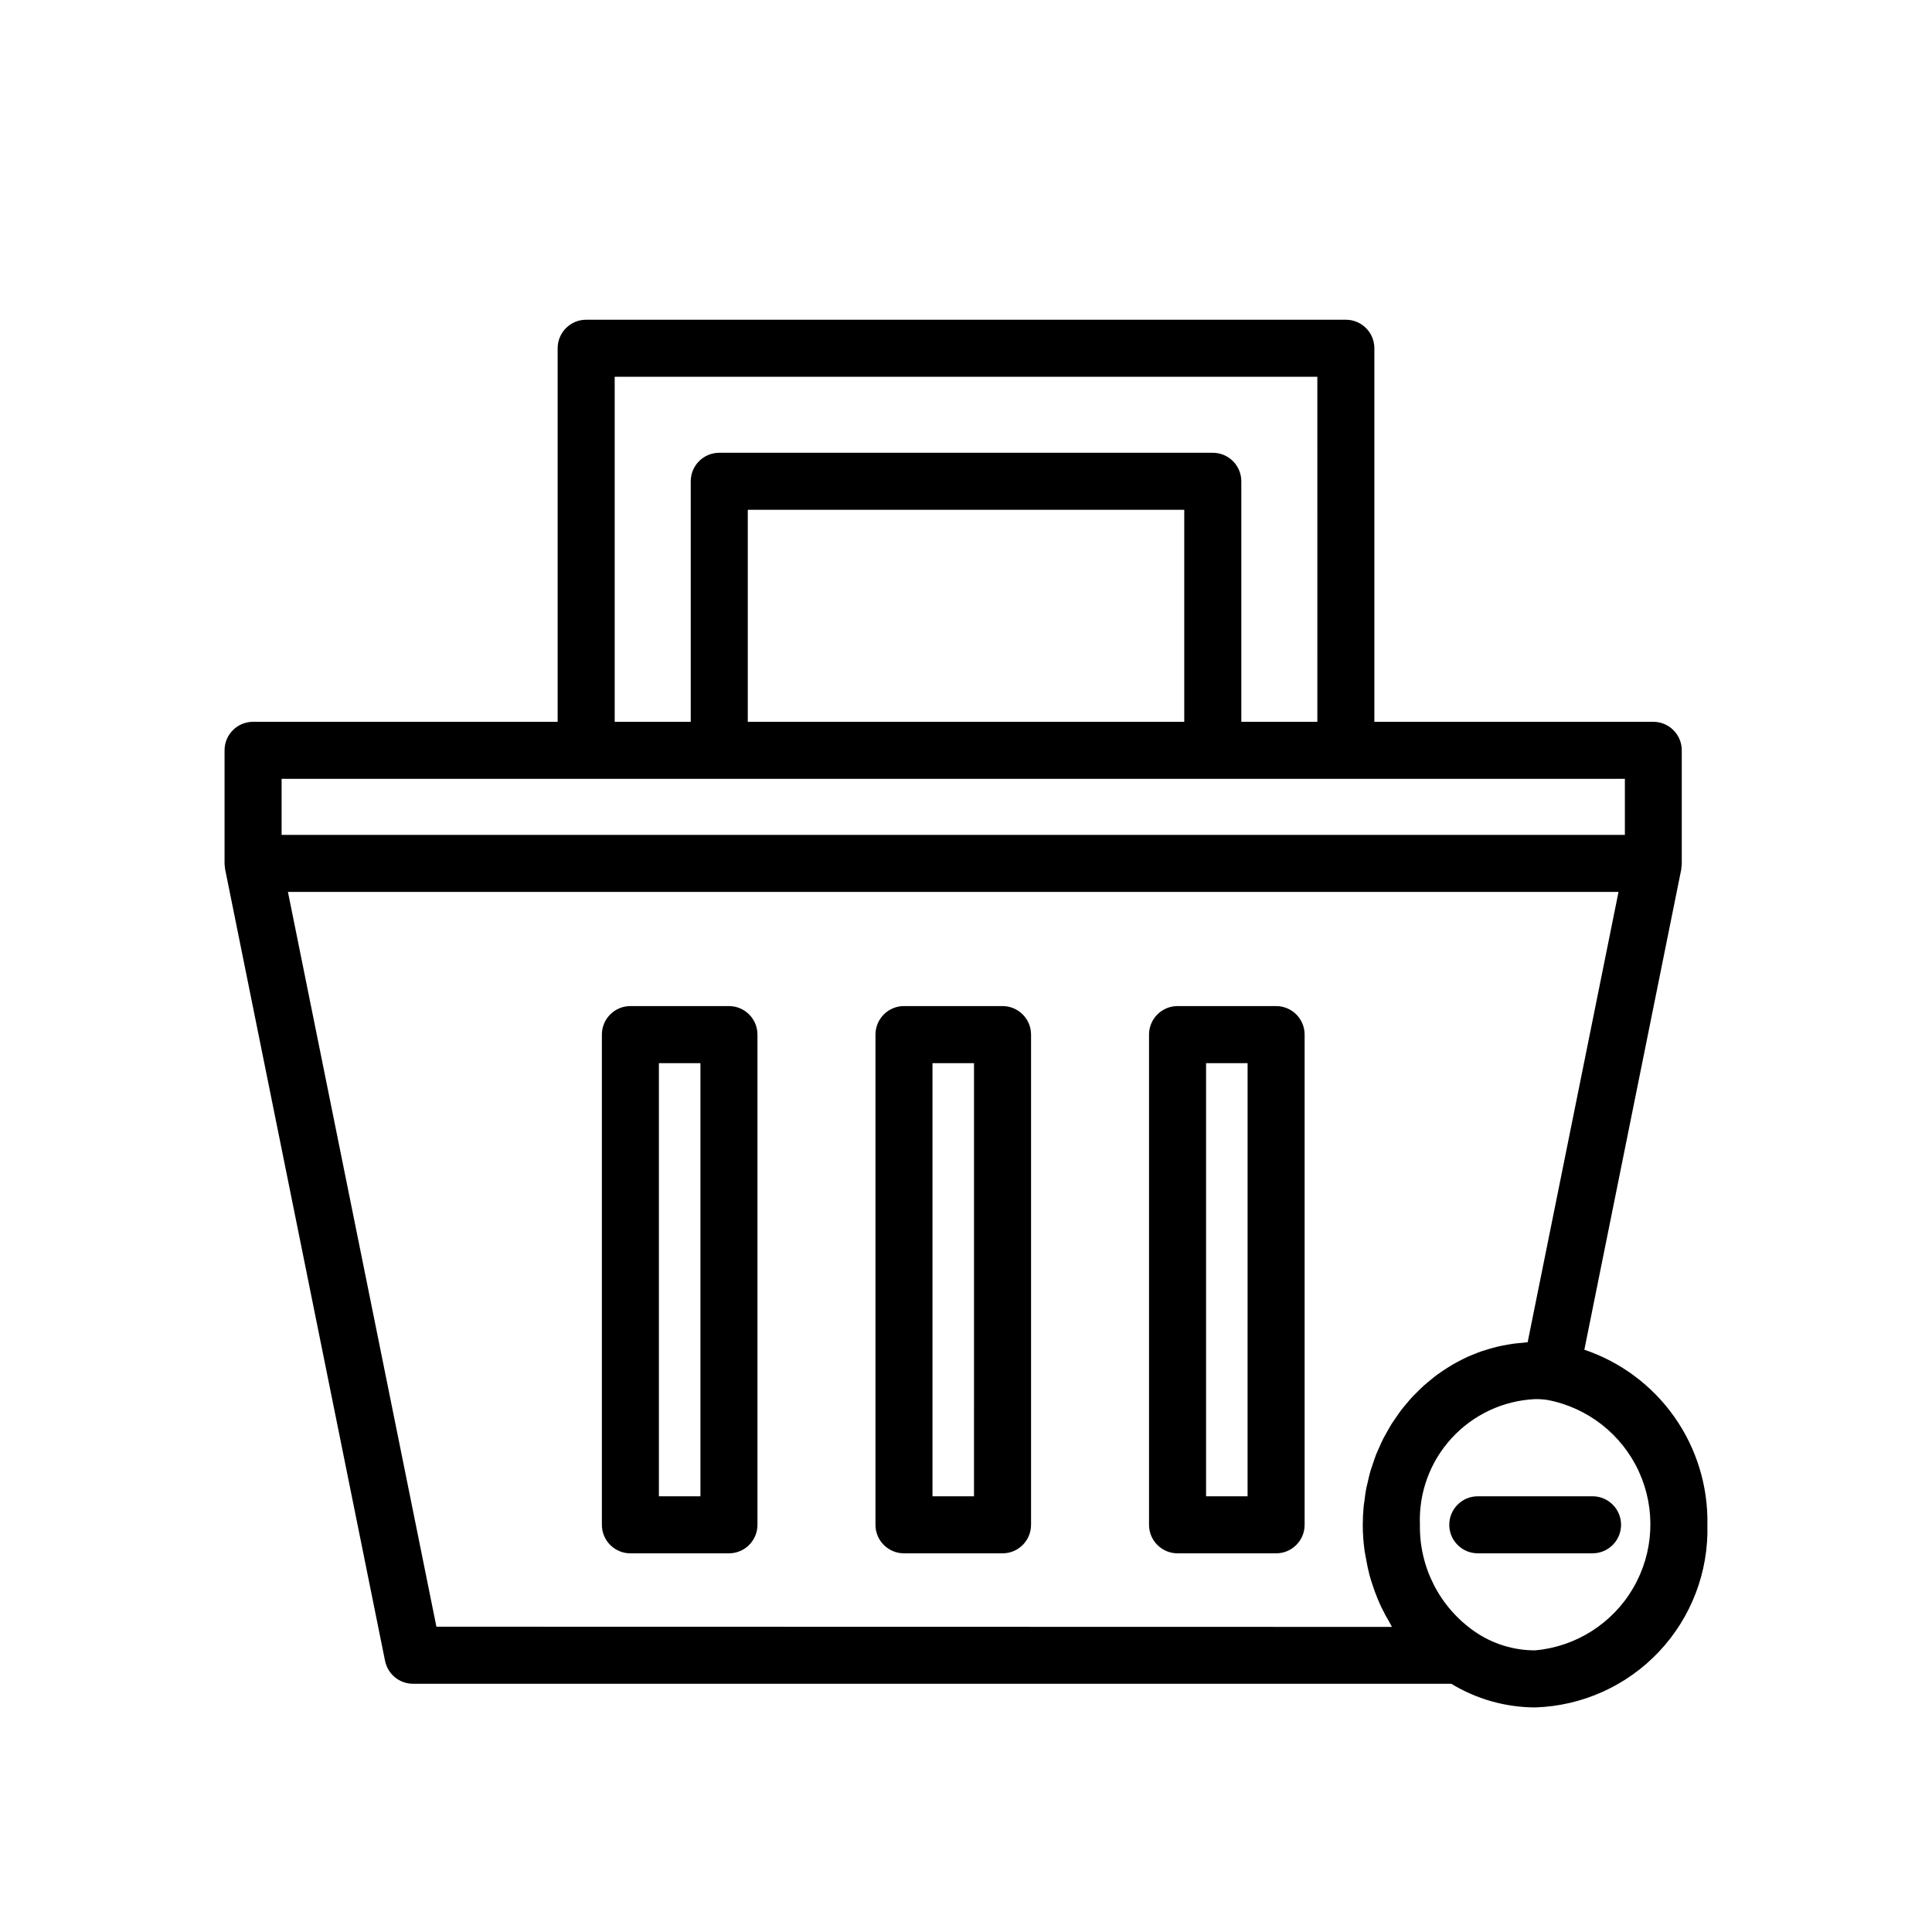 <?xml version="1.0" encoding="UTF-8"?>
<!-- The Best Svg Icon site in the world: iconSvg.co, Visit us! https://iconsvg.co -->
<svg fill="#000000" width="800px" height="800px" version="1.1" viewBox="144 144 512 512" xmlns="http://www.w3.org/2000/svg">
 <g>
  <path d="m566.04 540.53h-30.41c-4.172 0-7.559 3.383-7.559 7.555 0 4.176 3.387 7.559 7.559 7.559h30.41c4.172 0 7.559-3.383 7.559-7.559 0-4.172-3.387-7.555-7.559-7.555z"/>
  <path d="m337.18 410.62h-26.117c-4.176 0-7.559 3.387-7.559 7.559v129.91c0 4.176 3.383 7.559 7.559 7.559h26.117c4.172 0 7.555-3.383 7.555-7.559v-129.91c0-4.172-3.383-7.559-7.555-7.559zm-7.559 129.91-11.004 0.004v-114.79h11.004z"/>
  <path d="m409.68 410.62h-26.117c-4.172 0-7.555 3.387-7.555 7.559v129.91c0 4.176 3.383 7.559 7.555 7.559h26.117c4.176 0 7.559-3.383 7.559-7.559v-129.91c0-4.172-3.383-7.559-7.559-7.559zm-7.559 129.91-11 0.004v-114.79h11.004z"/>
  <path d="m482.18 410.62h-26.117c-4.172 0-7.559 3.387-7.559 7.559v129.91c0 4.176 3.387 7.559 7.559 7.559h26.117c4.176 0 7.559-3.383 7.559-7.559v-129.91c0-4.172-3.383-7.559-7.559-7.559zm-7.559 129.91-11 0.004v-114.79h11.004z"/>
  <path d="m563.87 501.68 25.695-127.36v-0.281c0.074-0.402 0.113-0.812 0.121-1.223v-29.977c0-4.172-3.383-7.555-7.559-7.555h-73.906v-98.996c0-4.172-3.383-7.555-7.559-7.555h-201.32c-4.176 0-7.559 3.383-7.559 7.555v98.996h-80.715c-4.176 0-7.559 3.383-7.559 7.555v29.977c0.012 0.402 0.051 0.801 0.121 1.195 0 0.102 0 0.203 0.023 0.309l42.395 209.85h0.004c0.719 3.519 3.816 6.047 7.41 6.043h275.14c6.699 4.078 14.383 6.246 22.227 6.273 12.461-0.391 24.266-5.699 32.82-14.773 8.555-9.07 13.168-21.164 12.828-33.629 0.203-10.195-2.848-20.191-8.715-28.535-5.863-8.344-14.234-14.602-23.898-17.863zm-256.97-257.84h186.21l0.004 91.438h-20.152v-63.727c0-4.176-3.387-7.559-7.559-7.559h-130.79c-4.176 0-7.559 3.383-7.559 7.559v63.727h-20.152zm150.94 91.438h-115.67v-56.172h115.67zm-239.21 15.113h355.98v14.863h-355.98zm41.023 224.7-39.348-194.73h352.62l-24.086 119.36c-0.473 0-0.938 0.102-1.406 0.141-0.719 0.055-1.43 0.117-2.141 0.207-0.797 0.105-1.582 0.242-2.363 0.387-0.699 0.125-1.391 0.258-2.074 0.422-0.777 0.18-1.512 0.398-2.293 0.625-0.672 0.195-1.336 0.398-2.016 0.625-0.746 0.262-1.477 0.559-2.207 0.855-0.641 0.266-1.273 0.504-1.898 0.816-0.715 0.336-1.41 0.707-2.109 1.078-0.598 0.324-1.211 0.641-1.793 1.008-0.684 0.402-1.34 0.848-2.016 1.285-0.562 0.383-1.133 0.75-1.684 1.152-0.645 0.473-1.266 1.008-1.883 1.512-0.504 0.43-1.047 0.84-1.551 1.293-0.605 0.539-1.18 1.113-1.754 1.688-0.48 0.473-0.961 0.938-1.422 1.43-0.559 0.598-1.078 1.238-1.605 1.875-0.43 0.504-0.867 1.008-1.273 1.543-0.504 0.664-0.977 1.371-1.457 2.066-0.371 0.543-0.762 1.074-1.113 1.633-0.457 0.73-0.867 1.512-1.285 2.242-0.316 0.574-0.656 1.129-0.953 1.715-0.398 0.785-0.742 1.602-1.098 2.414-0.262 0.594-0.543 1.176-0.785 1.777-0.332 0.84-0.605 1.719-0.891 2.586-0.203 0.605-0.434 1.199-0.609 1.812-0.266 0.922-0.469 1.867-0.684 2.812-0.137 0.594-0.301 1.168-0.418 1.773-0.203 1.047-0.328 2.125-0.465 3.199-0.066 0.504-0.168 1.008-0.215 1.543-0.152 1.605-0.23 3.234-0.23 4.883l-0.008-0.004c0.008 2.269 0.168 4.535 0.473 6.781 0.098 0.715 0.258 1.406 0.383 2.117 0.262 1.512 0.559 2.992 0.945 4.453 0.211 0.785 0.469 1.559 0.715 2.332 0.438 1.355 0.922 2.684 1.465 3.988 0.309 0.734 0.625 1.465 0.973 2.188 0.641 1.34 1.352 2.637 2.106 3.906 0.242 0.414 0.422 0.863 0.68 1.266zm291.18 6.273c-5.727 0.008-11.316-1.73-16.023-4.984-9.262-6.418-14.707-17.035-14.516-28.305-0.34-8.457 2.68-16.707 8.402-22.945 5.723-6.238 13.68-9.961 22.137-10.352 1.098-0.012 2.199 0.066 3.289 0.227 10.684 2.043 19.715 9.141 24.227 19.039 4.512 9.898 3.945 21.371-1.523 30.773-5.469 9.402-15.16 15.57-25.992 16.547z"/>
 </g>
</svg>